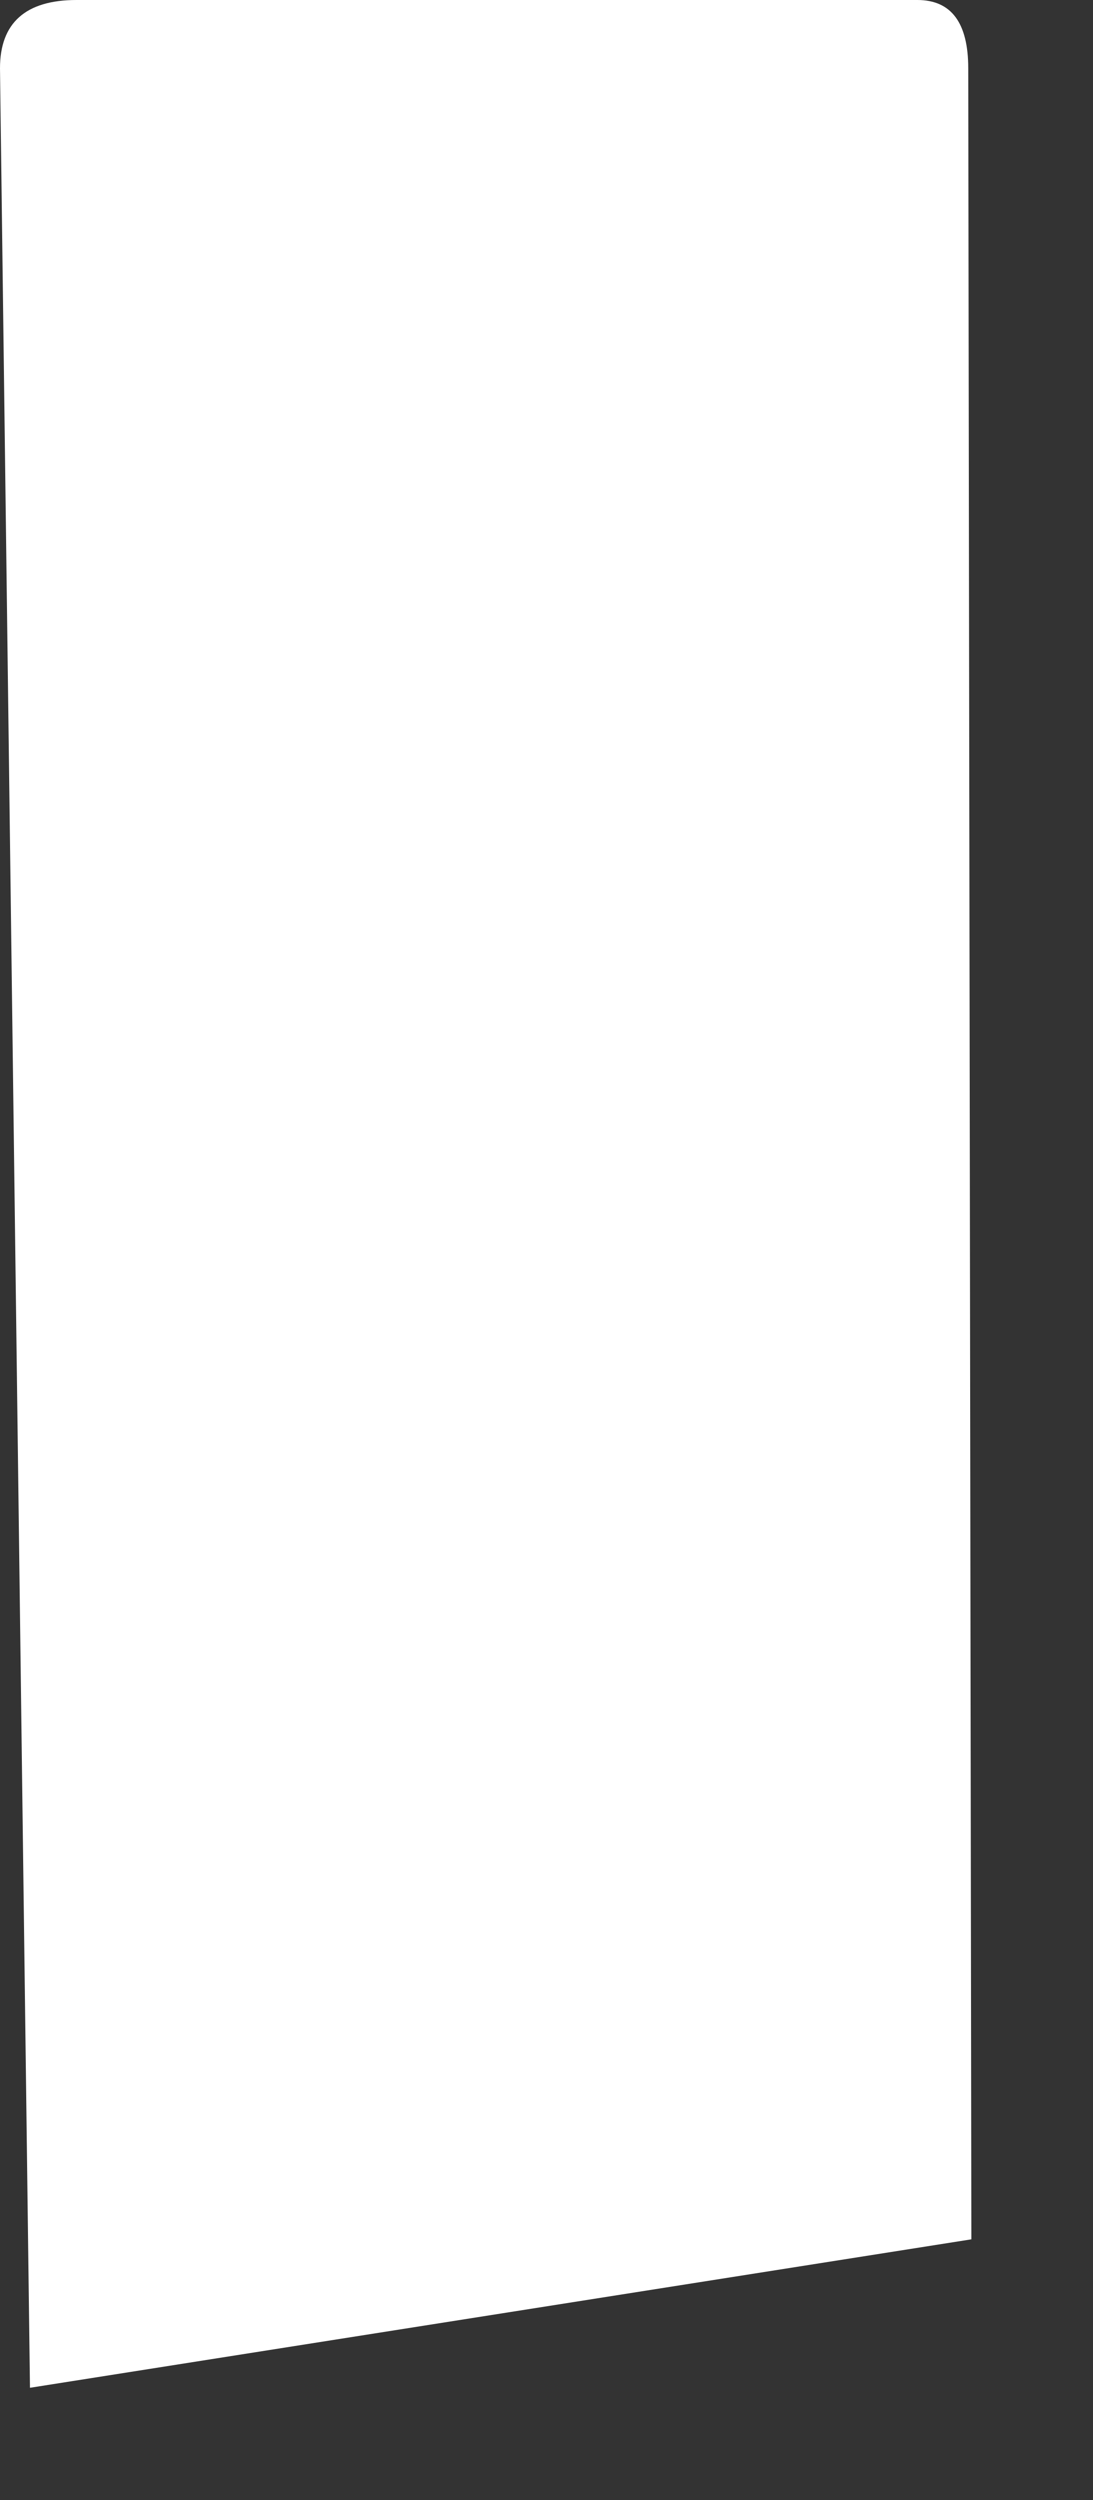 <?xml version="1.0" encoding="utf-8"?>
<svg xmlns="http://www.w3.org/2000/svg" fill="none" height="100%" overflow="visible" preserveAspectRatio="none" style="display: block;" viewBox="0 0 7 16" width="100%">
<rect x="0" y="0" width="7" height="16" fill="#333333" stroke="none"/>
<path d="M6.221 14.331L6.201 0.437C6.201 0.147 6.093 0 5.875 0H0.49C0.164 0 0 0.147 0 0.437L0.192 15.281L6.221 14.331Z" fill="white" id="Vector"/>
</svg>